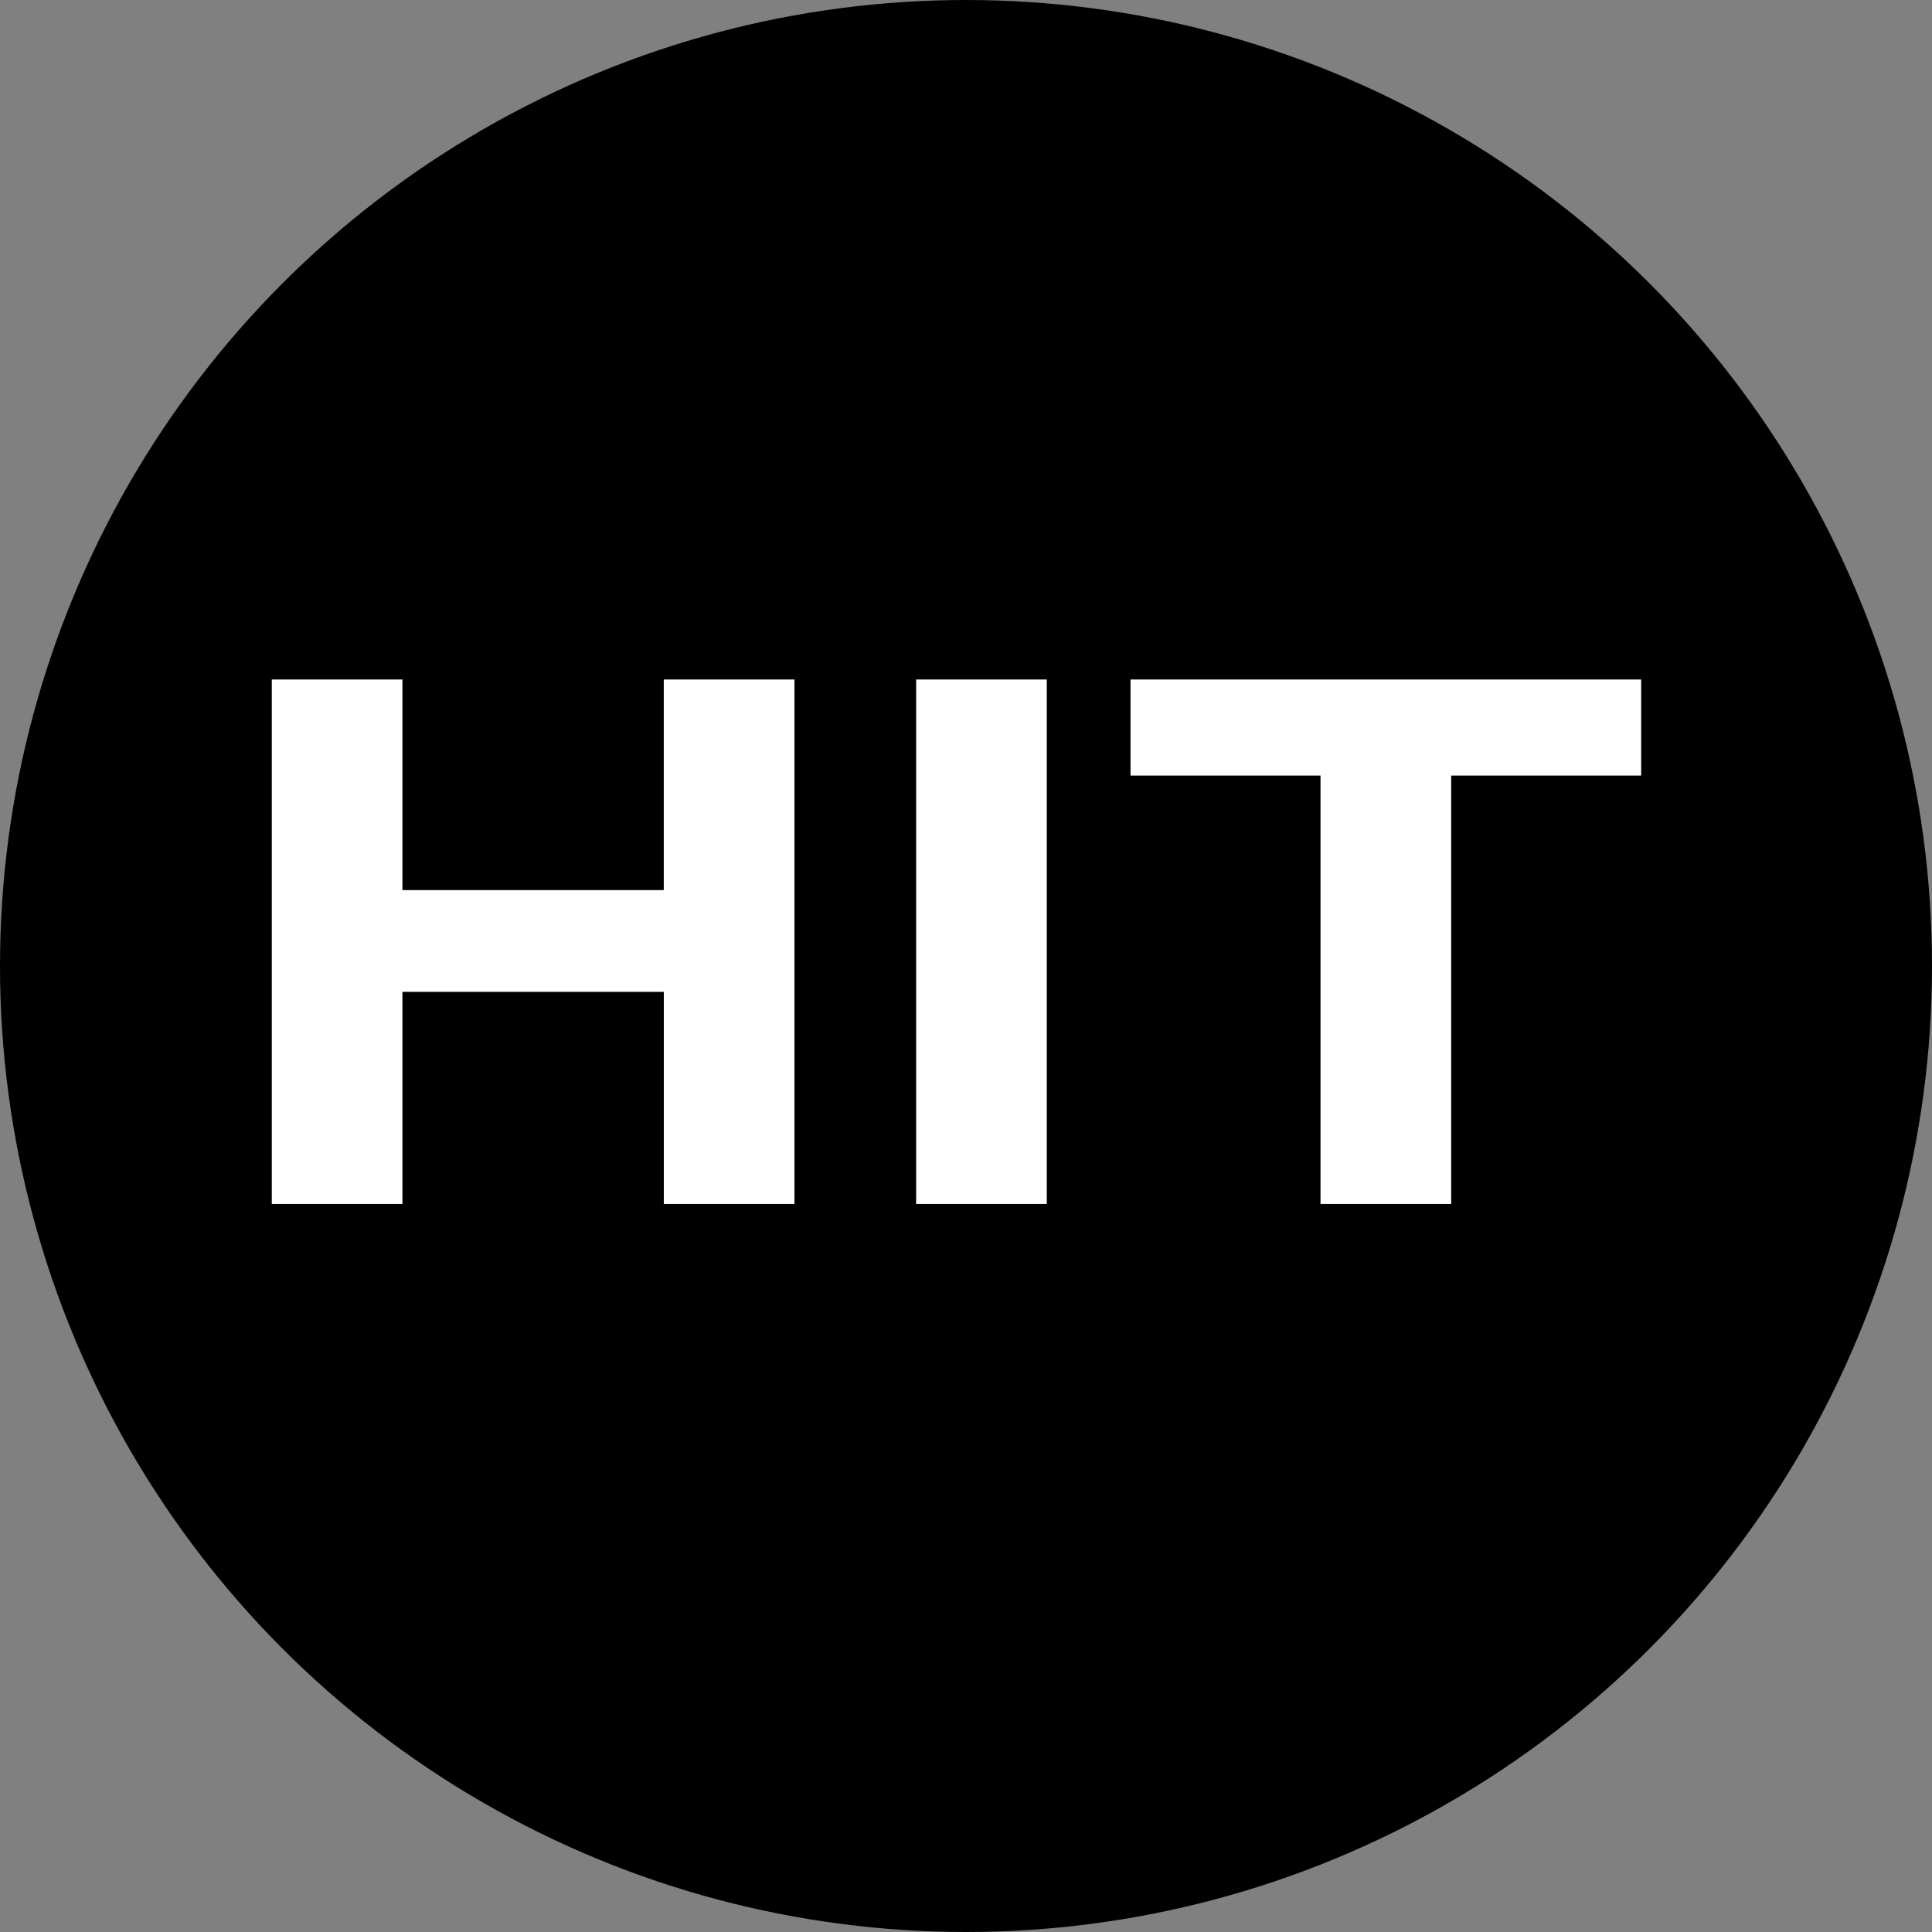 <svg xmlns="http://www.w3.org/2000/svg" width="42" height="42" viewBox="0 0 42.65 42.65">
  <rect x="0" y="0" width="42.65" height="42.65" fill="#808080" stroke="none"/>
  <defs>
    <style>
      .cls-1 {
        fill: #fff;
      }
    </style>
  </defs>
  <g id="Symbol_6_1" data-name="Symbol 6 – 1" transform="translate(-746 -608)">
    <circle id="Ellipse_2" data-name="Ellipse 2" cx="21.325" cy="21.325" r="21.325" transform="translate(746 608)"/>
    <path id="Path_54" data-name="Path 54" class="cls-1" d="M12.927,4.722V16.3H10.043V11.618H4.273V16.3H1.389V4.722H4.273v4.65h5.769V4.722Zm5.57,0V16.3H15.613V4.722Zm13.122,0V6.844H27.425V16.3H24.54V6.844H20.346V4.722Z" transform="translate(750.611 618.278)"/>
  </g>
</svg>
